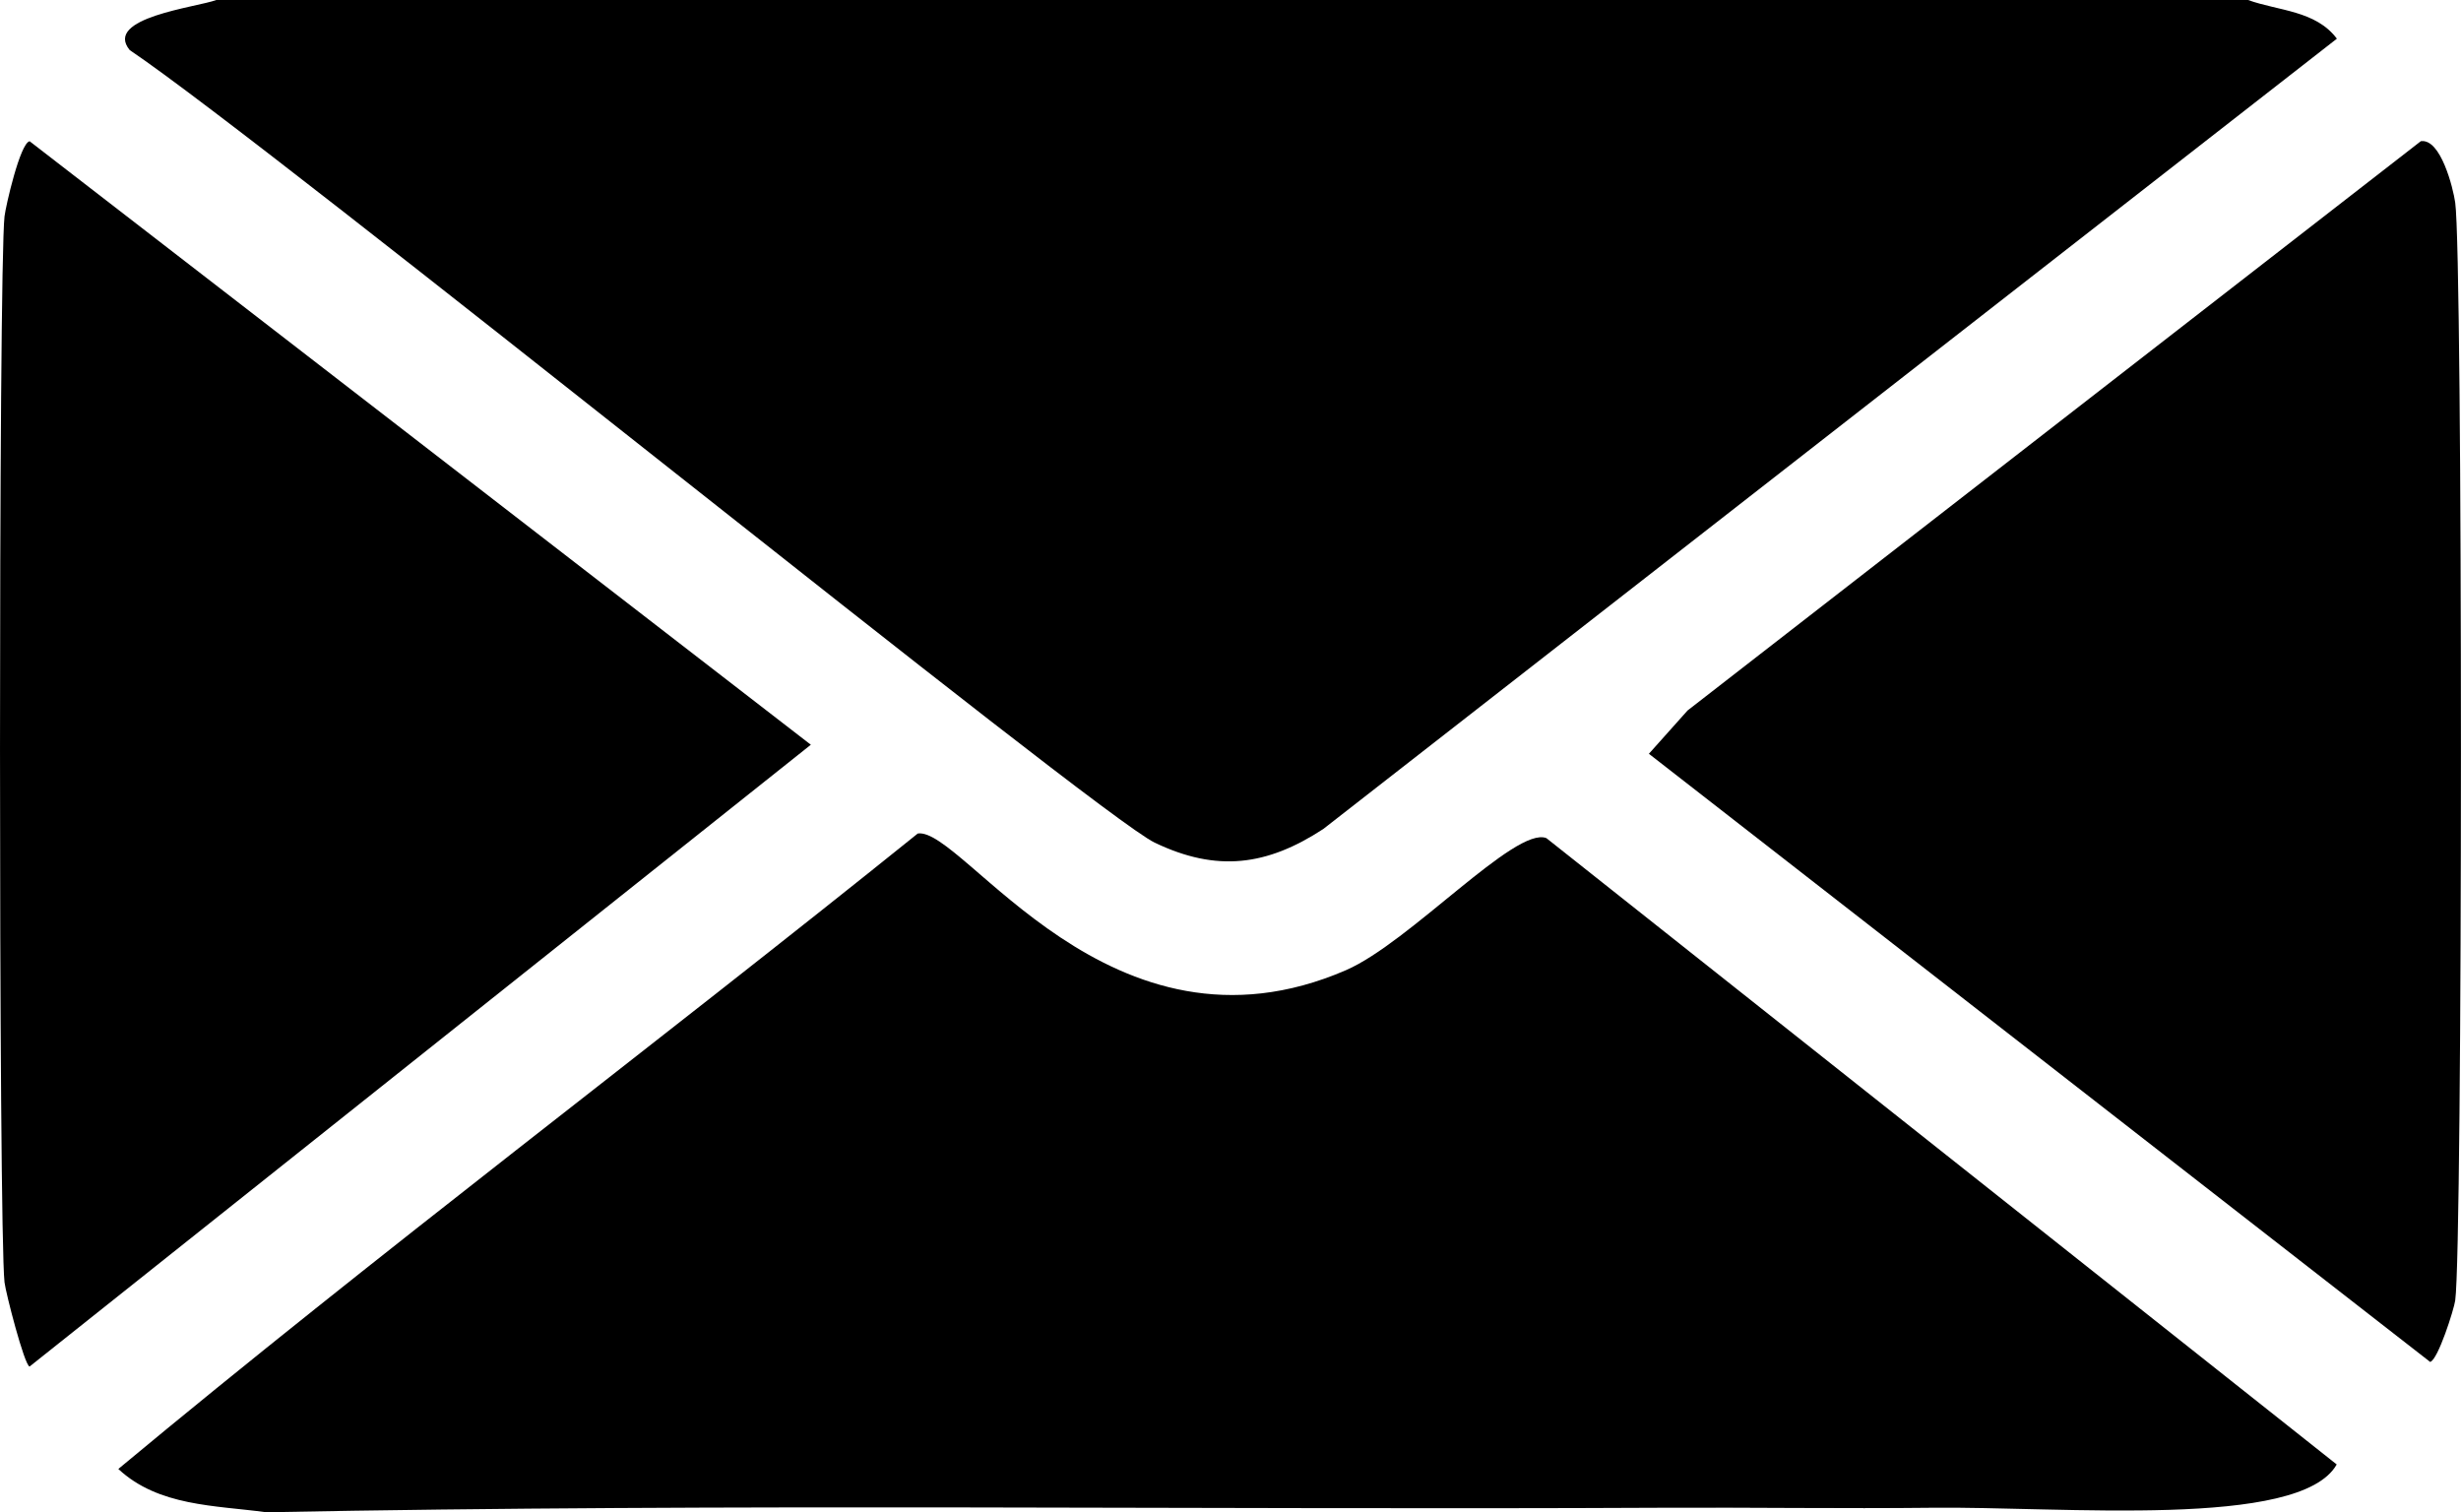 <?xml version="1.0" encoding="UTF-8"?><svg id="Layer_2" xmlns="http://www.w3.org/2000/svg" viewBox="0 0 272.25 167.31"><g id="Layer_1-2"><g id="Generative_Object"><path d="M23.93,0h224.76c3.35,1.21,7.48,1.15,9.83,4.28l-112.13,87.43c-6.24,4.08-11.79,4.8-18.65,1.51C121.28,90.13,30.19,16.2,14.35,5.54,11.4,1.95,21.8.8,23.93,0Z"/><path d="M213.66,166.8c-9.9.11-19.83-.05-29.73,0-51.47.25-102.97-.51-154.46.5-5.68-.77-11.94-.65-16.38-4.79,28.83-23.98,59.13-46.7,88.44-70.3,5-.77,21.32,26.41,47.37,15.12,7.06-3.06,18.75-15.96,22.17-14.61l87.43,69.29c-4.04,7.18-30.45,4.62-44.85,4.79Z"/><path d="M267.83,15.62c2.17-.3,3.55,5.15,3.78,6.8.85,6.01.84,115.43,0,121.45-.13.96-1.9,6.56-2.77,6.8l-86.43-67.28,4.28-4.79,81.13-62.99Z"/><path d="M3.27,15.62l86.43,66.77L3.27,151.18c-.58-.17-2.64-8.17-2.77-9.32C-.16,136-.17,29.8.5,23.94c.13-1.13,1.72-8.09,2.77-8.31Z"/><path d="M213.66,166.8h-29.73c9.9-.05,19.83.11,29.73,0Z"/></g></g></svg>